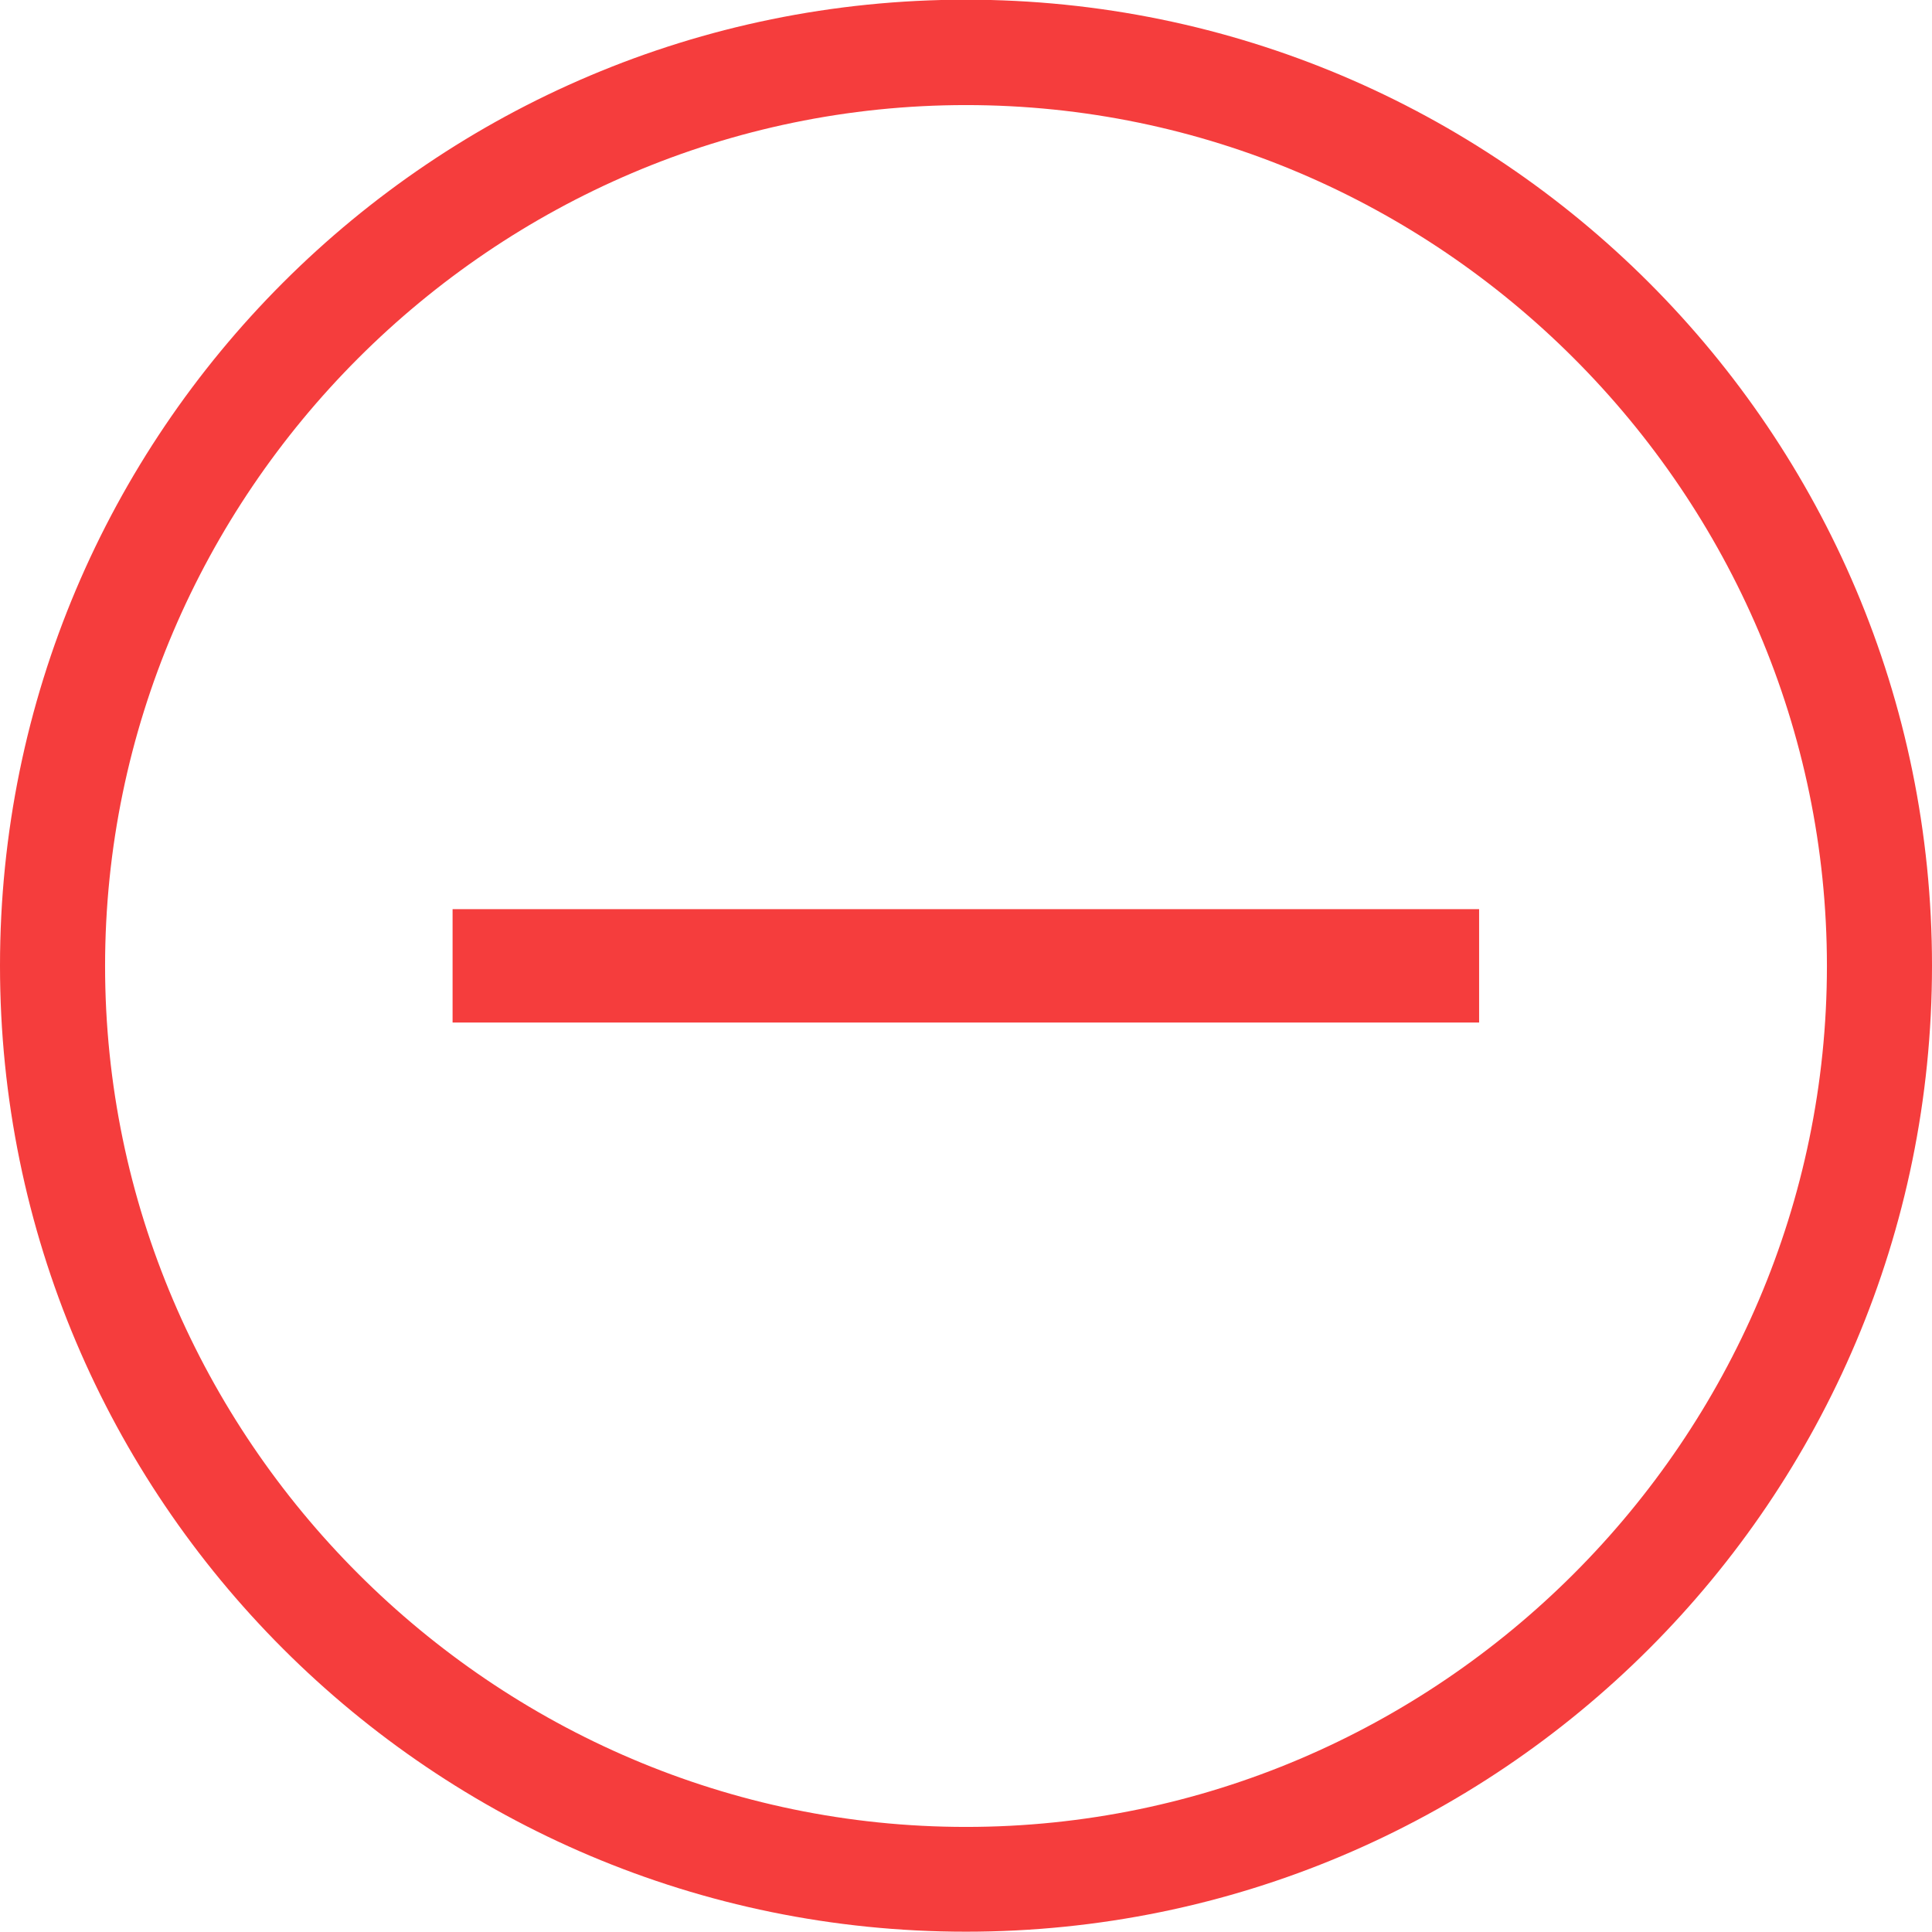 <?xml version="1.0" encoding="utf-8"?>
<!-- Generator: Adobe Illustrator 22.0.0, SVG Export Plug-In . SVG Version: 6.00 Build 0)  -->
<svg version="1.1" id="Layer_1" xmlns="http://www.w3.org/2000/svg" xmlns:xlink="http://www.w3.org/1999/xlink" x="0px" y="0px"
	 width="628.8px" height="628.8px" viewBox="280.9 106.6 628.8 628.8" style="enable-background:new 280.9 106.6 628.8 628.8;"
	 xml:space="preserve">
<style type="text/css">
	.st0{fill:#F53D3D;}
</style>
<path id="Fill-38" class="st0" d="M595.3,735.3c-173.6,0-314.4-140.8-314.4-314.4c0-173.6,140.8-314.4,314.4-314.4
	s314.4,140.8,314.4,314.4C909.7,594.6,768.9,735.3,595.3,735.3L595.3,735.3z M595.3,140.8c-153.9,0-280.2,126.3-280.2,280.2
	s126.3,280.2,280.2,280.2s280.2-126.3,280.2-280.2S749.2,140.8,595.3,140.8L595.3,140.8z"/>
<polygon id="Fill-39" class="st0" points="428.2,402.5 762.3,402.5 762.3,439.4 428.2,439.4 "/>
</svg>
